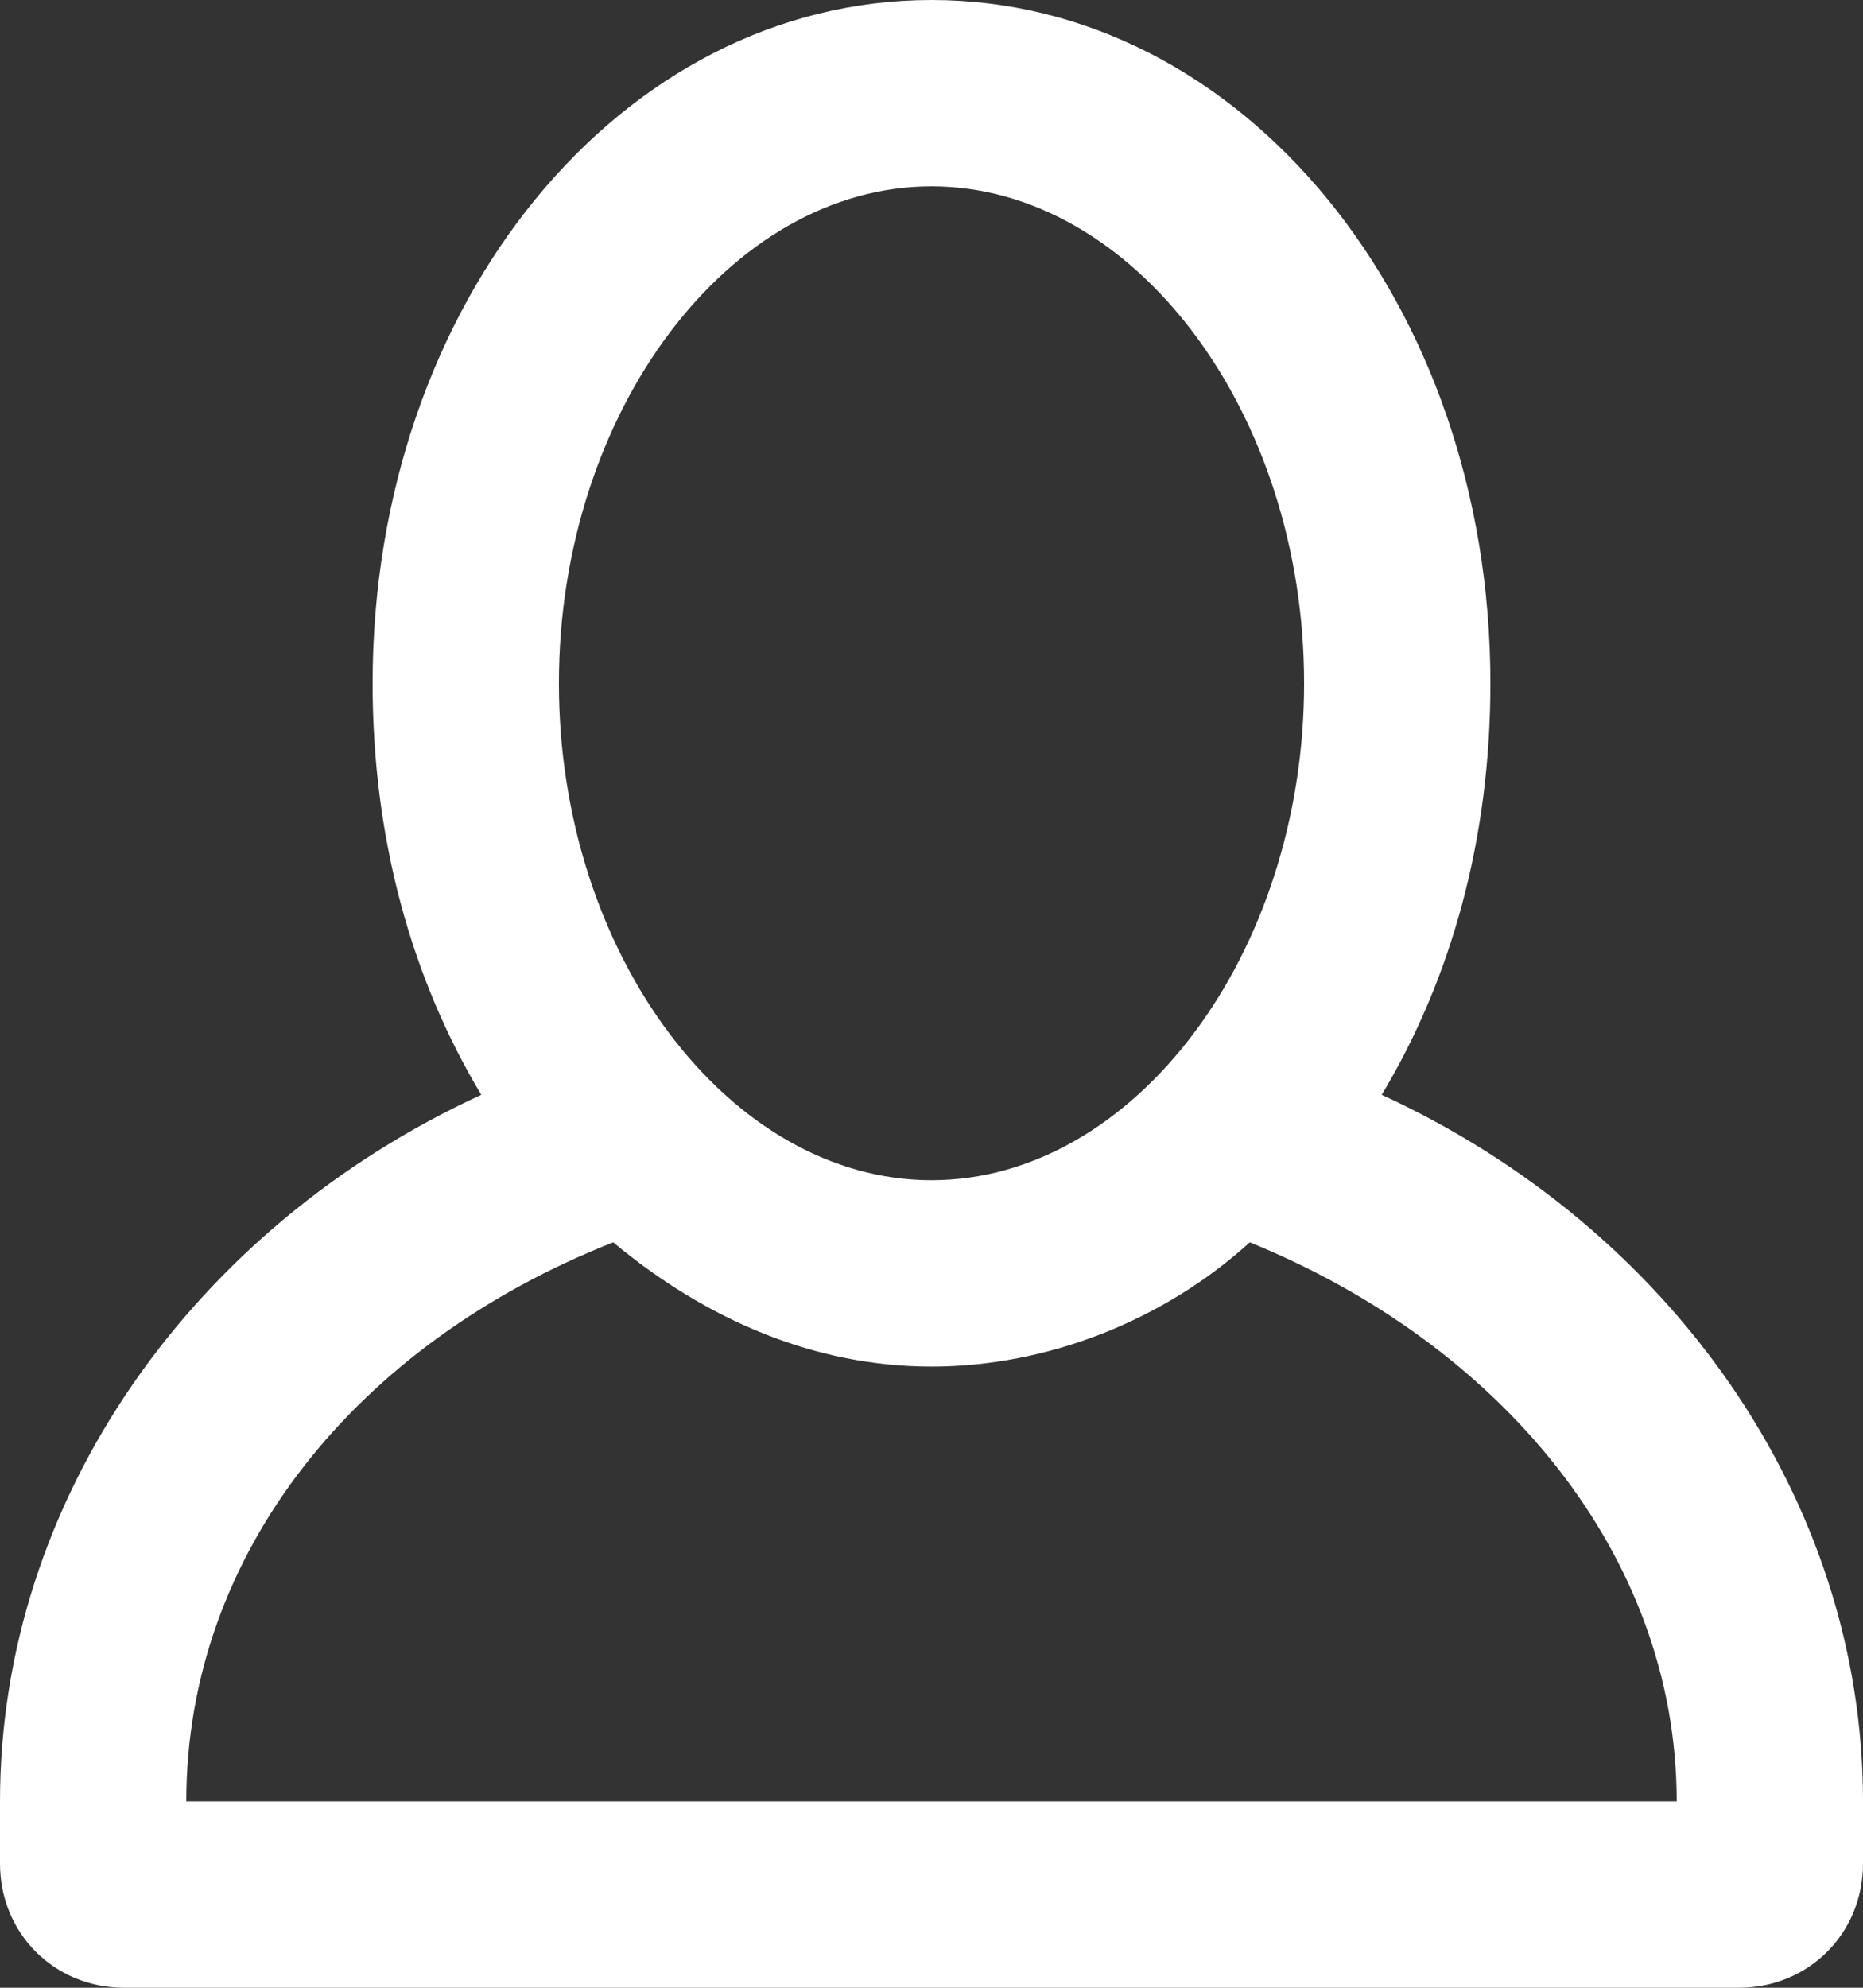 <svg xmlns="http://www.w3.org/2000/svg" viewBox="0 0 24 25.6" enable-background="new 0 0 24 25.6"><rect x="0" y="0" width="24" height="25.6" fill="#333333" stroke="none"/><style type="text/css">.st0{fill:#1ca21c;} .st1{fill:#FFFFFF;} .st2{fill:url(#XMLID_19_);} .st3{fill:url(#XMLID_20_);} .st4{fill:url(#XMLID_21_);} .st5{fill:url(#XMLID_22_);} .st6{fill:none;} .st7{fill:#C6C6C6;} .st8{fill-rule:evenodd;clip-rule:evenodd;fill:#FFFFFF;} .st9{fill:#797979;}</style><path d="M17.8 14.1c.9-1.5 1.4-3.3 1.4-5.3C19.2 3.9 16 0 12 0S4.8 3.9 4.8 8.8c0 2 .5 3.8 1.4 5.3C2.5 15.8 0 19.3 0 23.2v.8c0 .9.7 1.6 1.6 1.6h20.8c.9 0 1.6-.7 1.6-1.6v-.8c0-3.9-2.5-7.4-6.2-9.1zM12 2.4c2.6 0 4.8 2.9 4.8 6.4s-2.2 6.4-4.8 6.4c-2.6 0-4.8-2.9-4.8-6.4S9.4 2.4 12 2.4zM2.4 23.2c0-3.2 2.2-5.9 5.5-7.2 1.2 1 2.6 1.6 4.1 1.6 1.5 0 3-.6 4.1-1.6 3.2 1.3 5.5 4 5.5 7.2H2.4zm0 0" class="st8"/></svg>